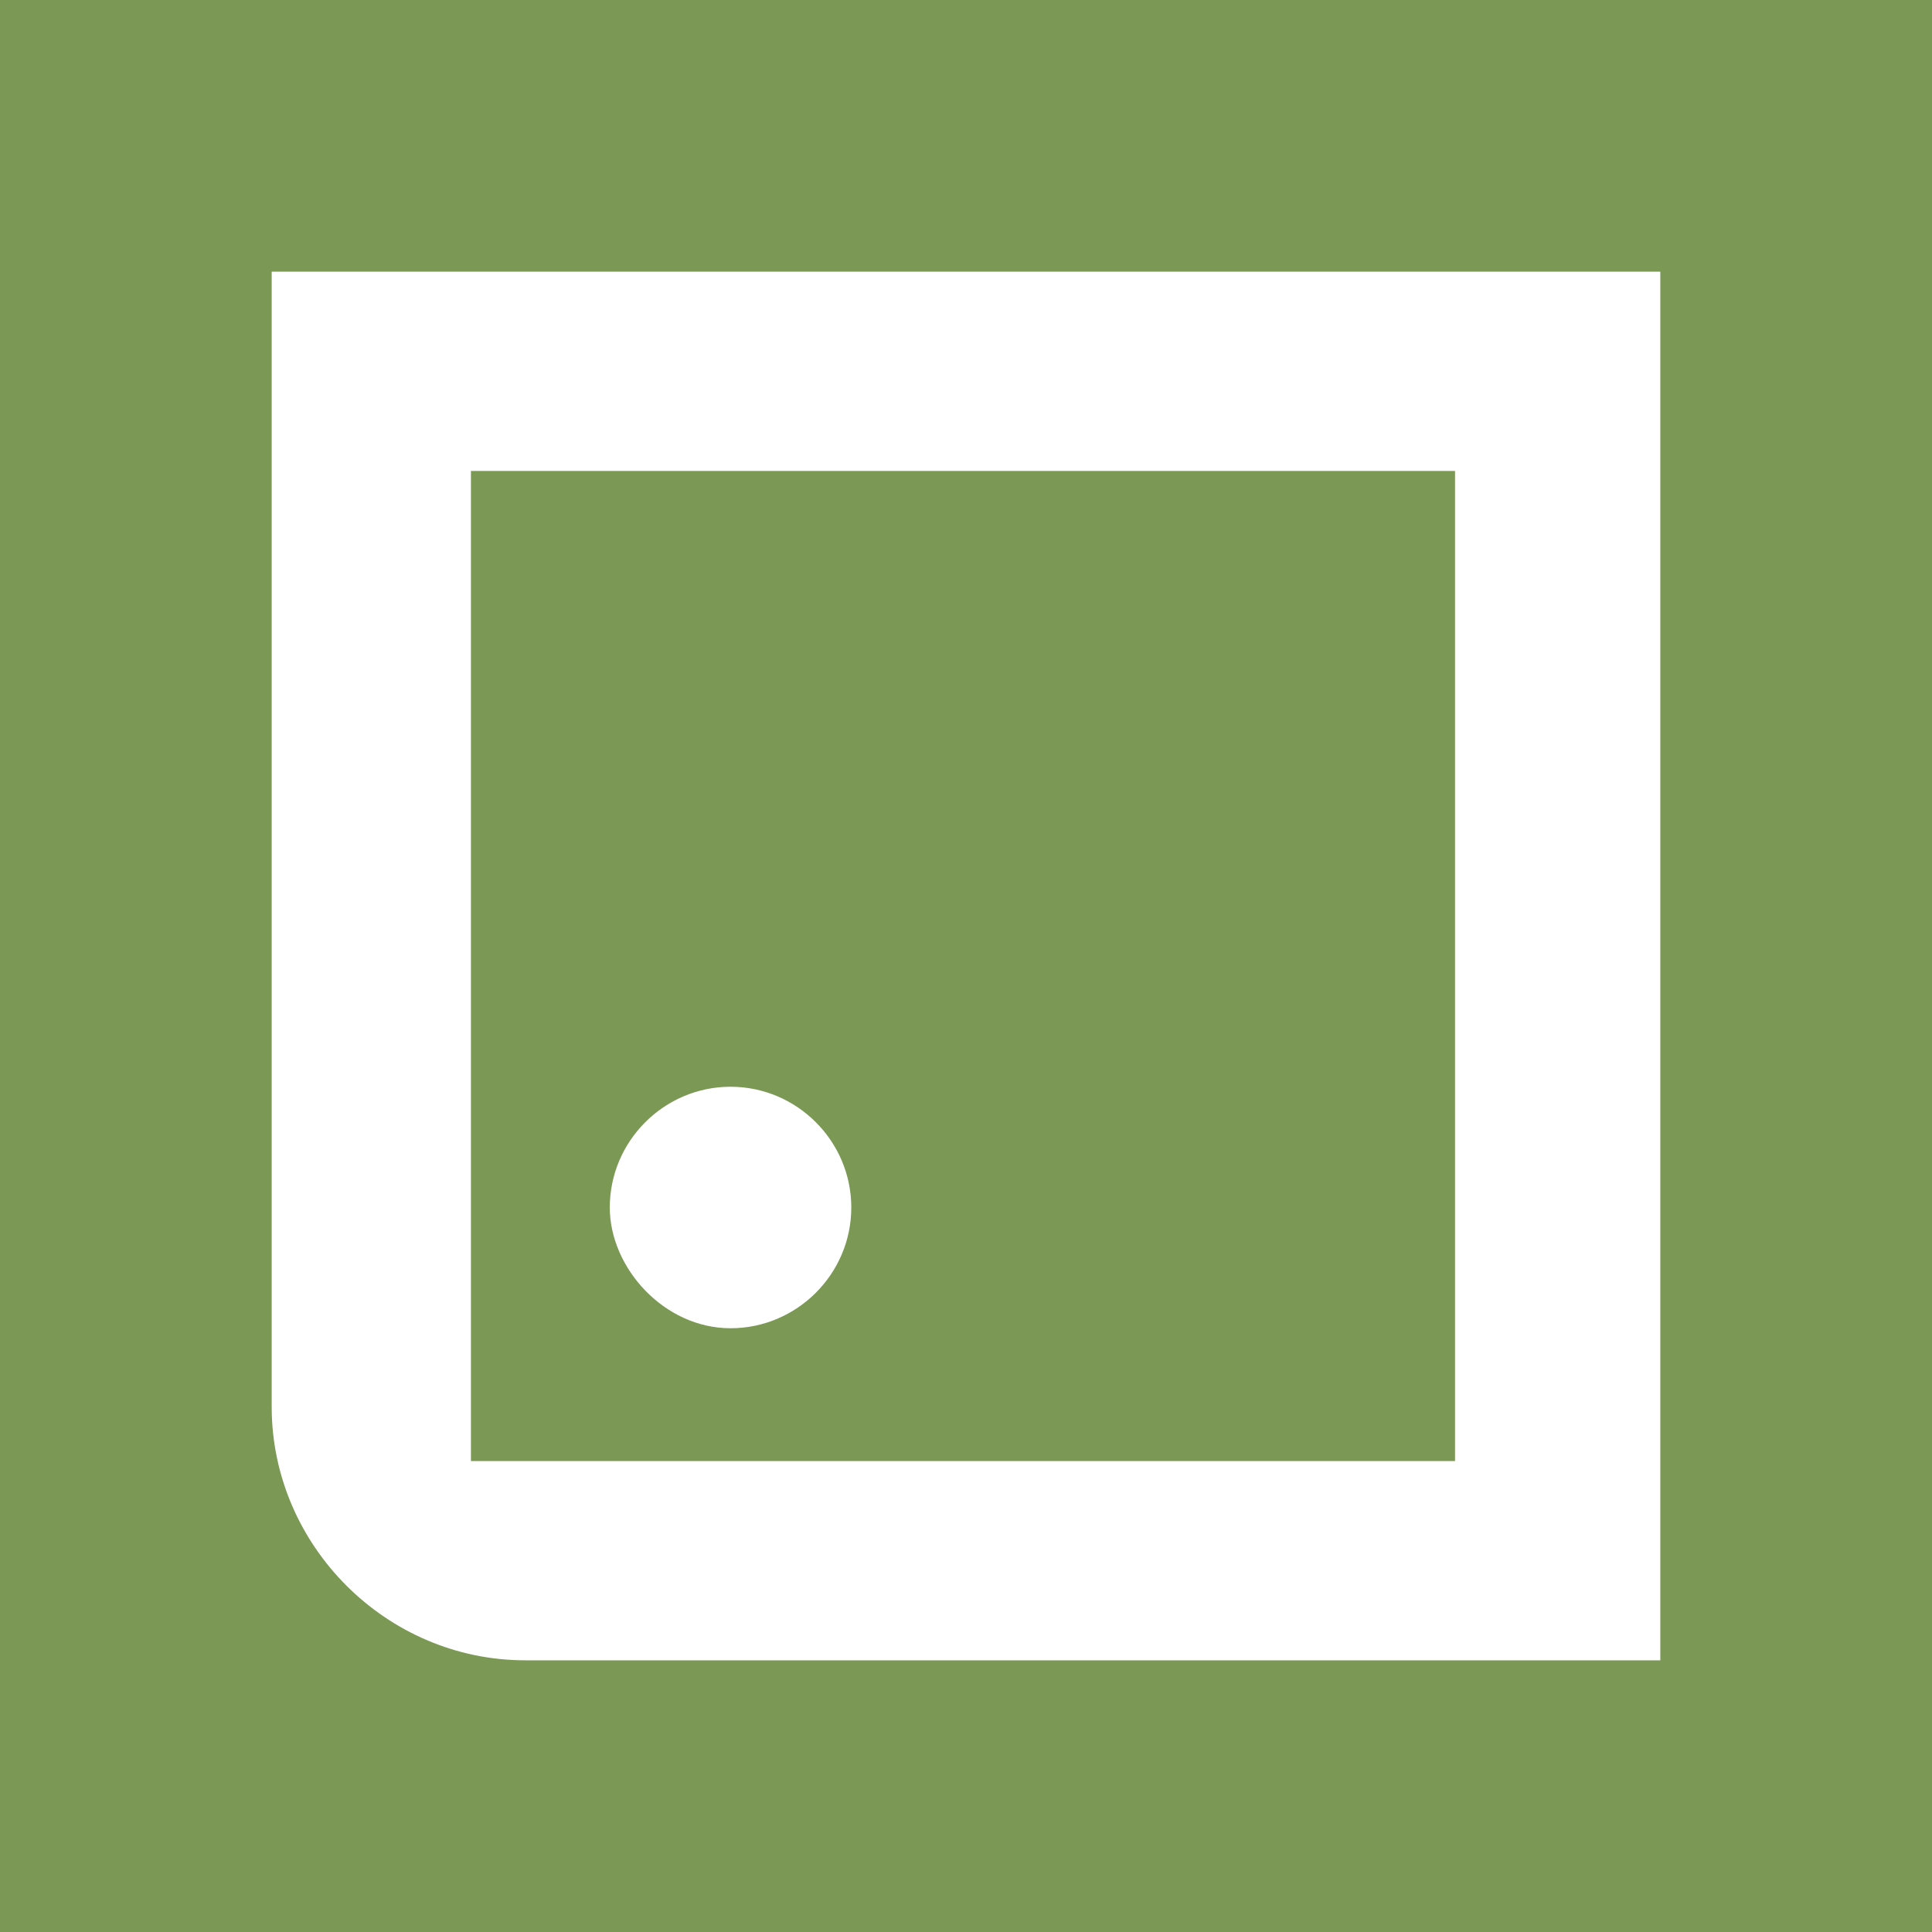 <?xml version="1.0" encoding="utf-8"?>
<!-- Generator: Adobe Illustrator 26.2.1, SVG Export Plug-In . SVG Version: 6.00 Build 0)  -->
<svg version="1.1" id="Слой_1" xmlns="http://www.w3.org/2000/svg" xmlns:xlink="http://www.w3.org/1999/xlink" x="0px" y="0px"
	 viewBox="0 0 32 32" style="enable-background:new 0 0 32 32;" xml:space="preserve">
<style type="text/css">
	.st0{fill:#7B9855;}
	.st1{fill:#FFFFFF;}
</style>
<g>
	<rect class="st0" width="32" height="32"/>
	<g>
		<path class="st1" d="M12.1,22c1.1,0,2-0.9,2-2c0-1.1-0.9-2-2-2s-2,0.9-2,2C10.1,21,11,22,12.1,22z"/>
		<path class="st1" d="M4.5,4.5v18.8c0,2.3,1.9,4.2,4.2,4.2h18.8v-23H4.5z M24.2,24.2H11.3H8.7H7.8v-0.9v-3.7V7.8h16.3V24.2z"/>
	</g>
</g>
</svg>

